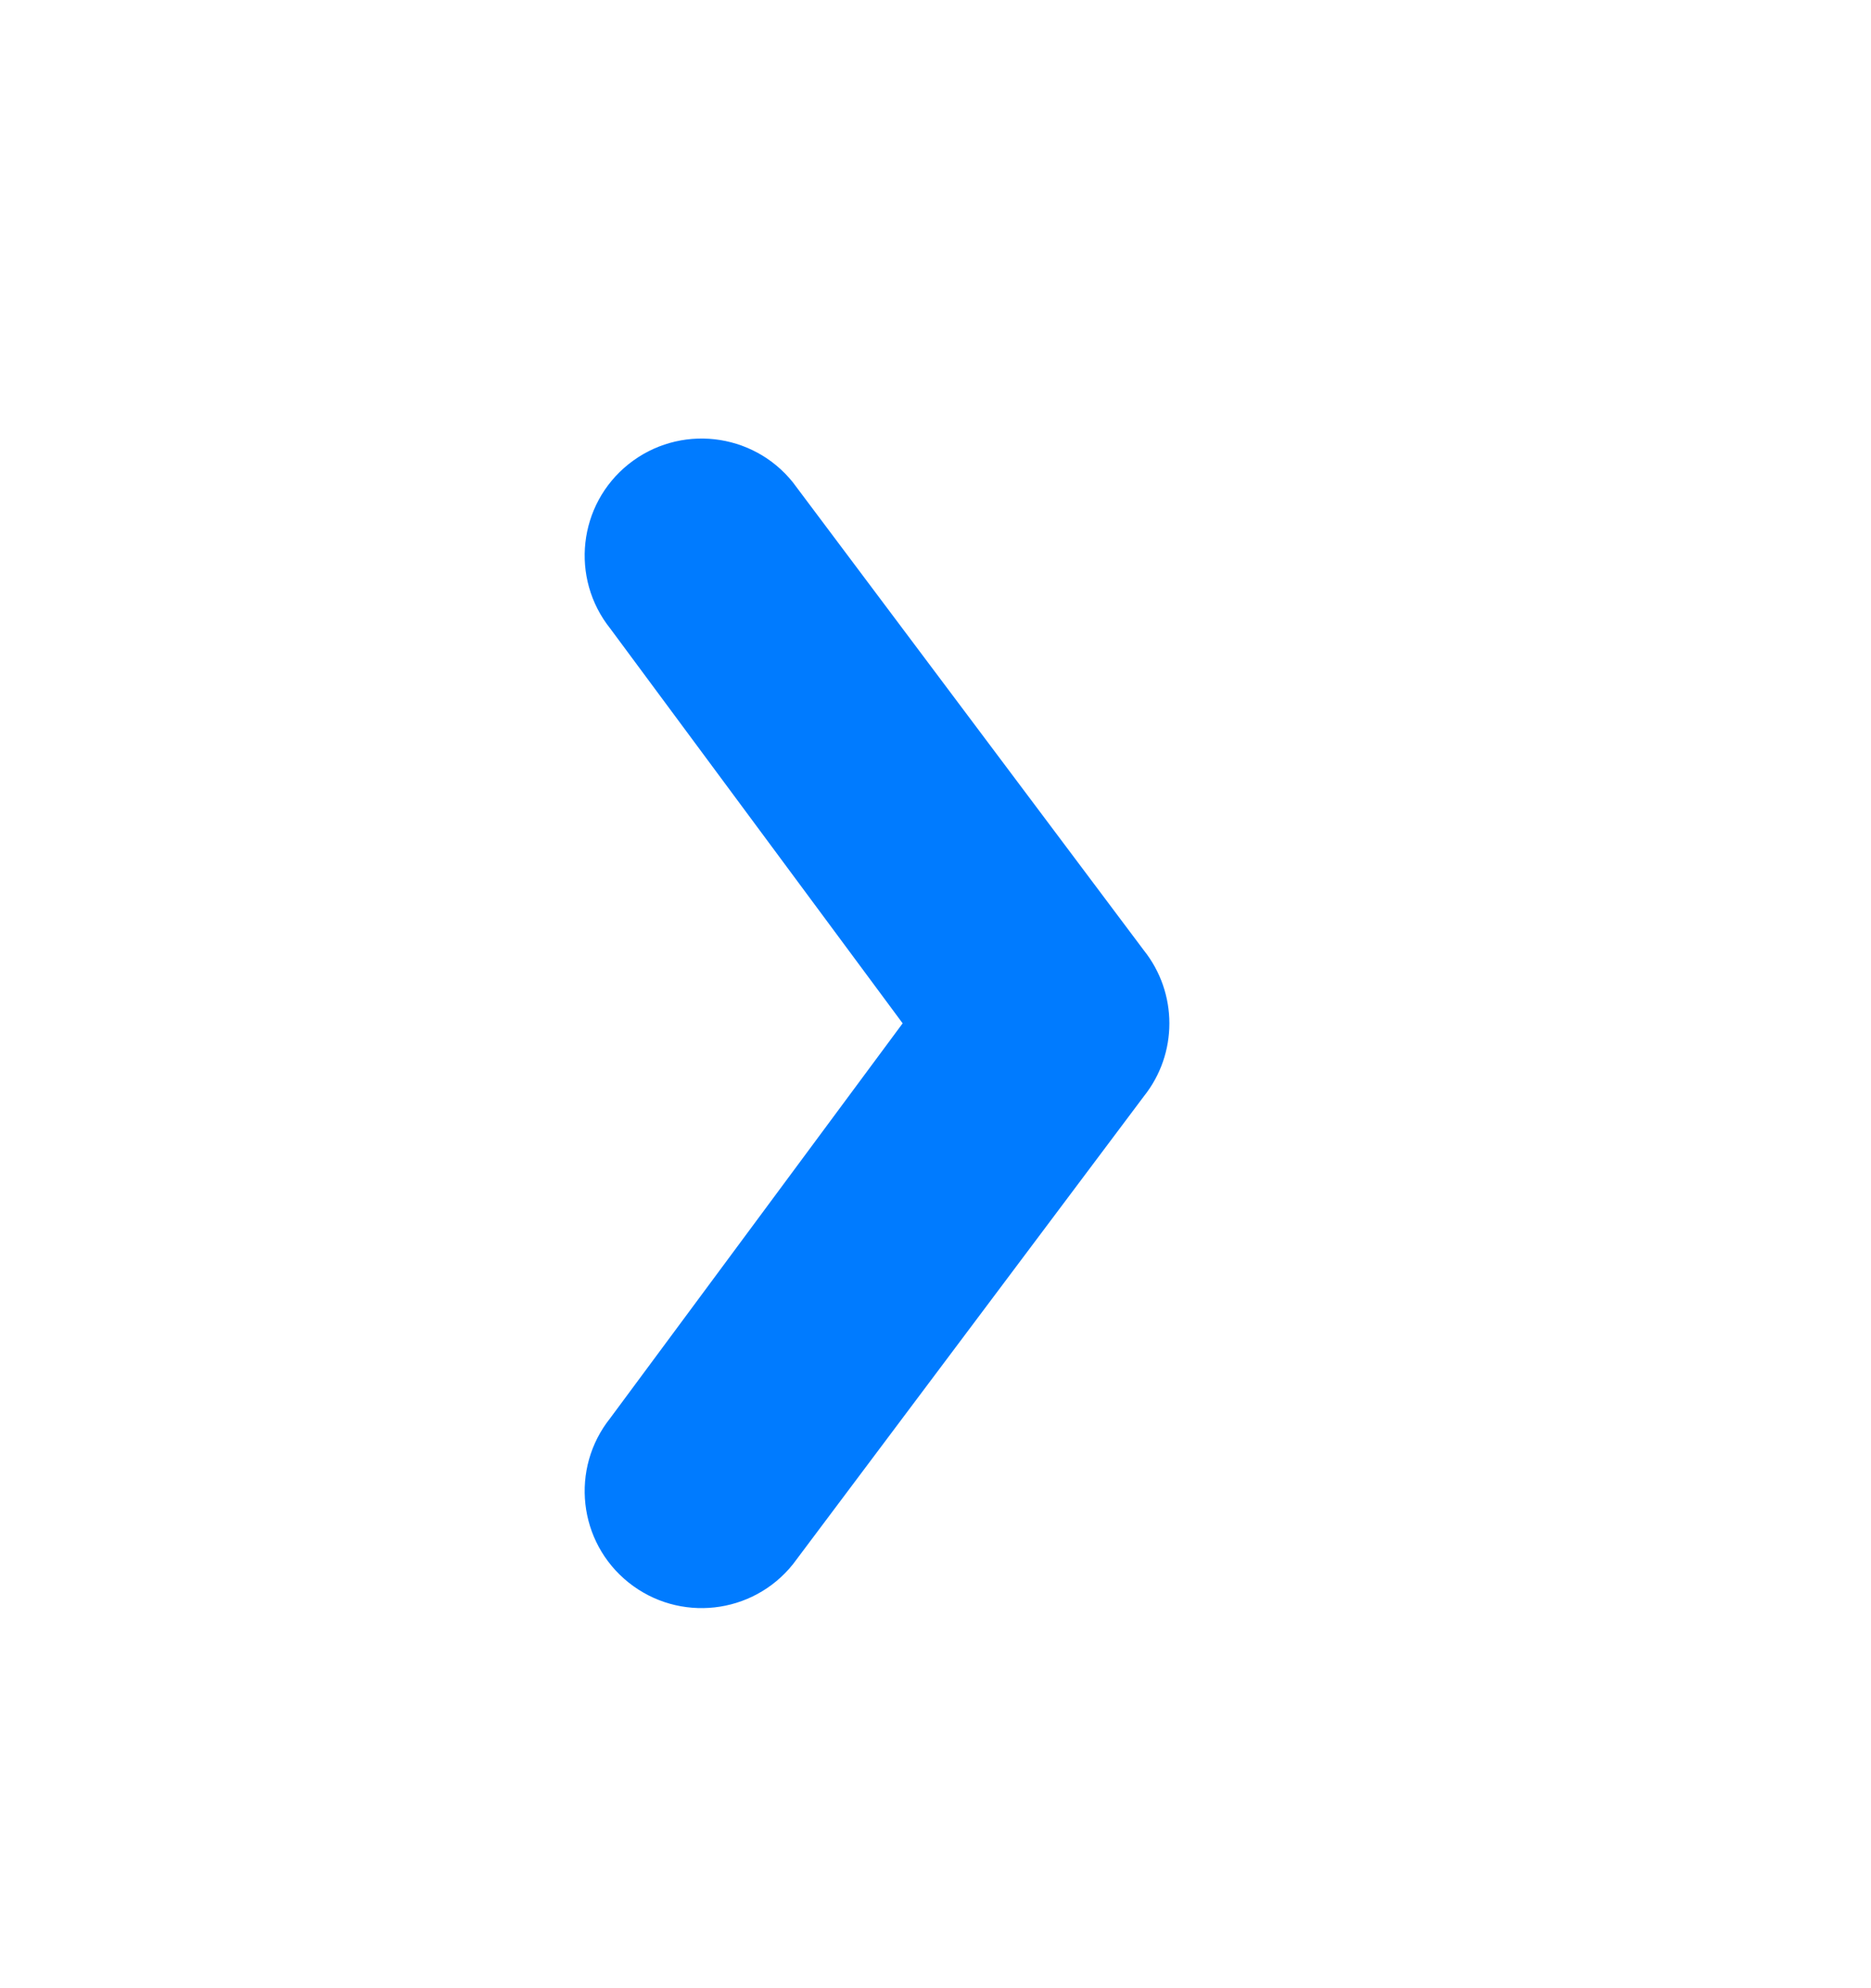 <svg width="16" height="17" viewBox="0 0 16 17" fill="none" xmlns="http://www.w3.org/2000/svg">
<path d="M5.219 5.375C4.874 4.943 4.944 4.314 5.375 3.969C5.807 3.624 6.436 3.694 6.781 4.125L9.781 8.125C10.073 8.491 10.073 9.01 9.781 9.375L6.781 13.375C6.436 13.806 5.807 13.876 5.375 13.531C4.944 13.186 4.874 12.557 5.219 12.125L7.719 8.75L5.219 5.375Z" fill="#007BFF"/>
</svg>